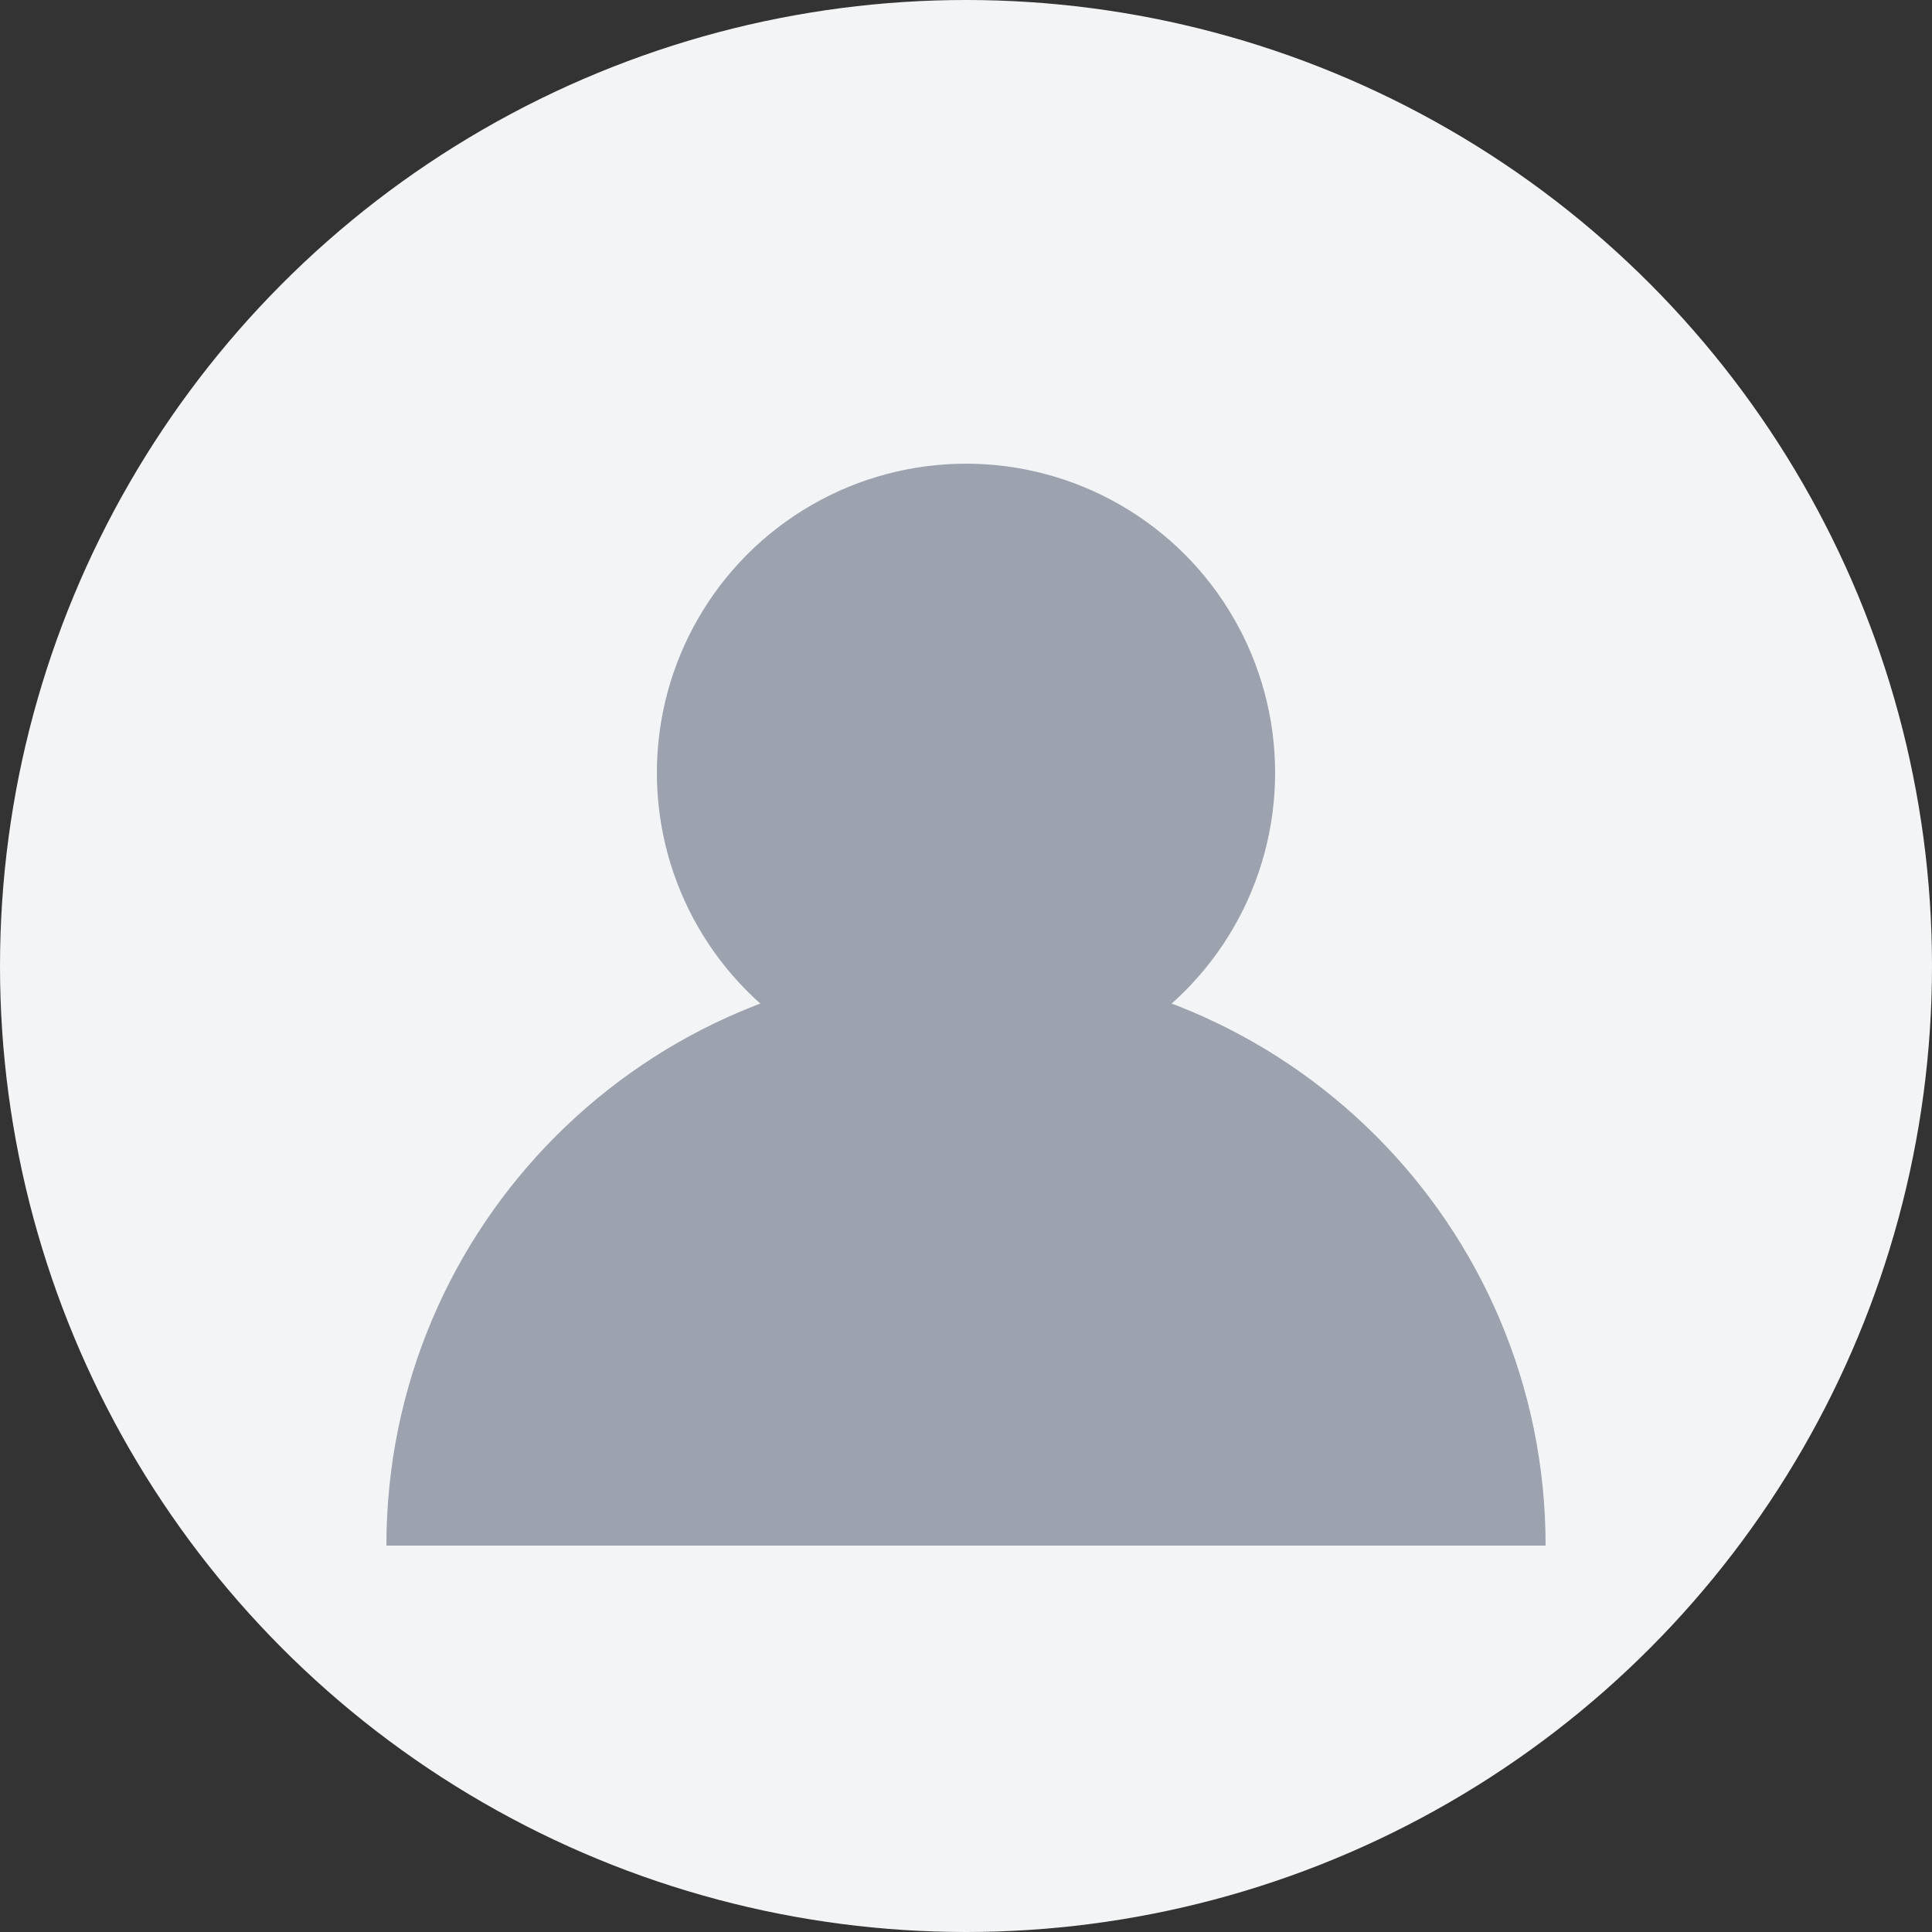 <svg width="50" height="50" viewBox="0 0 50 50" xmlns="http://www.w3.org/2000/svg">
  <rect x="0" y="0" width="50" height="50" fill="#333333" stroke="none"/>
  <circle cx="25" cy="25" r="25" fill="#f3f4f6"/>
  <circle cx="25" cy="20" r="8" fill="#9ca3af"/>
  <path d="M10 40c0-8.284 6.716-15 15-15s15 6.716 15 15" fill="#9ca3af"/>
</svg>